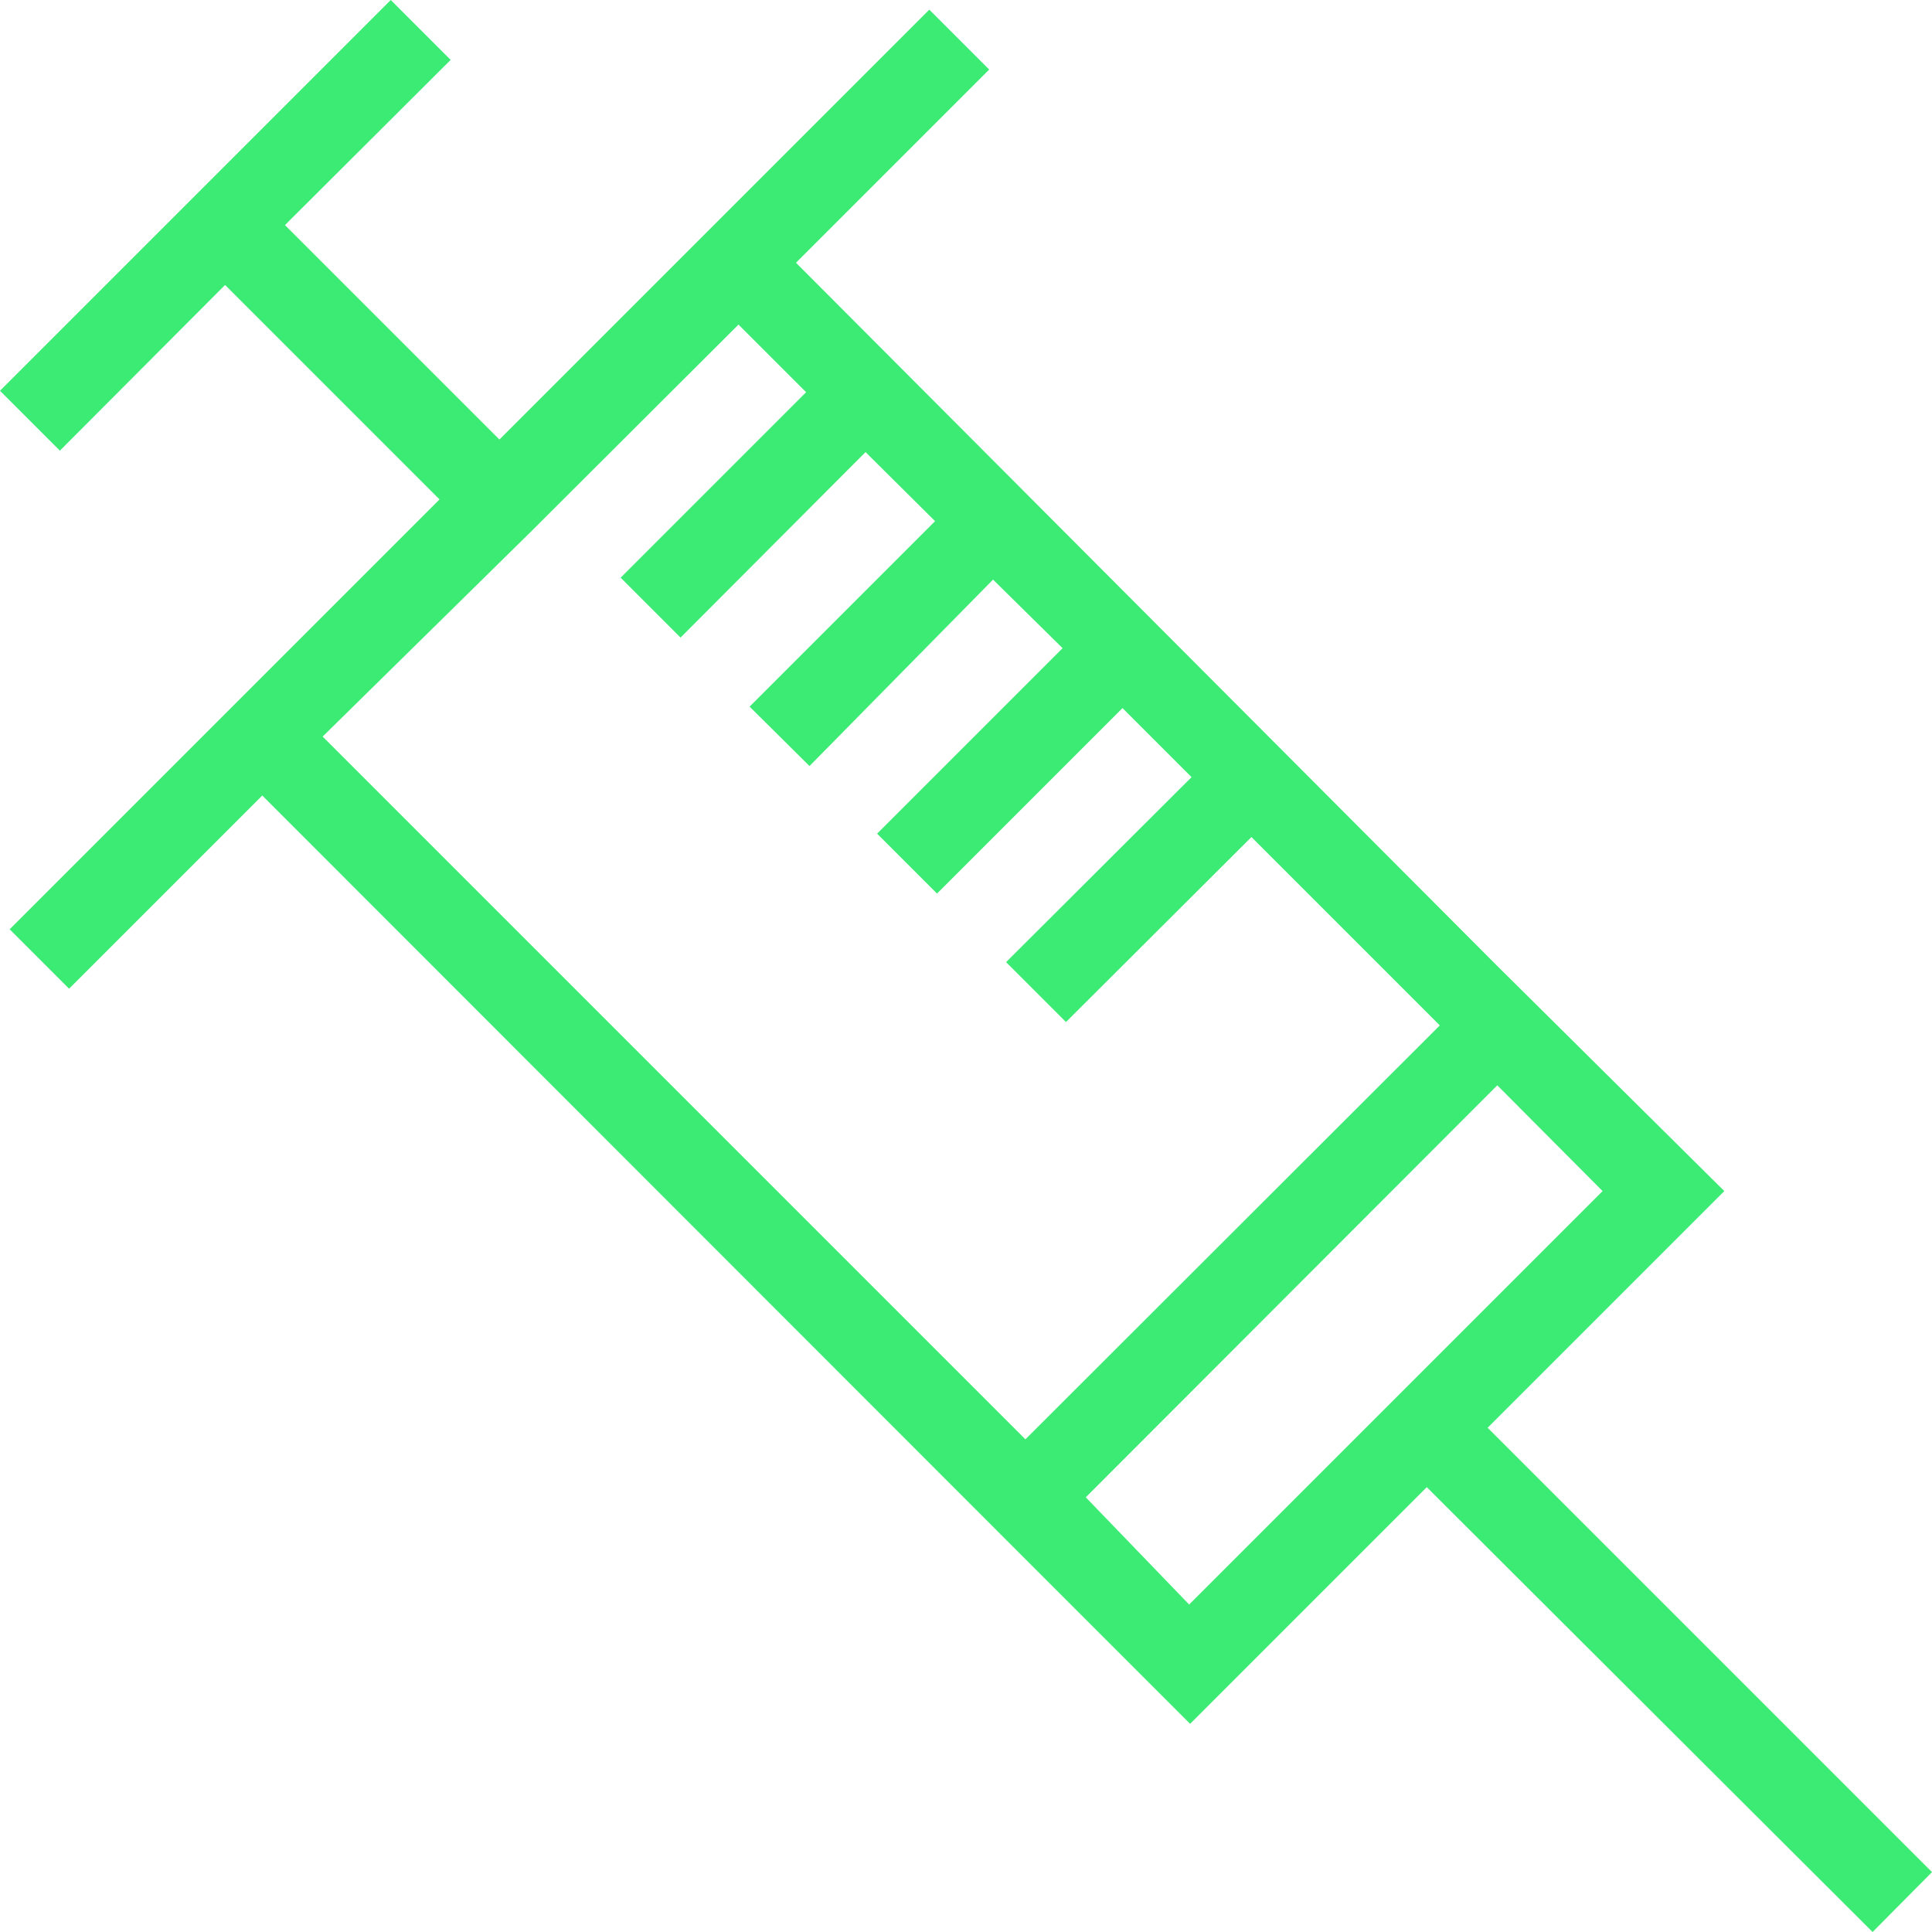 <svg width="40" height="40" viewBox="0 0 40 40" fill="none" xmlns="http://www.w3.org/2000/svg">
<path d="M22.48 31L31 22.47L33.18 24.66L24.62 33.22L22.48 31ZM6.68 15.25L11 11L15.29 6.72L16.69 8.12L12.85 11.96L14.09 13.2L17.92 9.36L19.36 10.79L15.52 14.63L16.76 15.86L20.56 12L22 13.42L18.16 17.26L19.4 18.5L23.24 14.66L24.67 16.09L20.83 19.92L22.07 21.16L25.91 17.33L29.81 21.23L21.23 29.8L6.68 15.25ZM8.09 0L0 8.09L1.24 9.33L4.66 5.9L9.1 10.34L4.2 15.24L0.2 19.24L1.43 20.47L5.43 16.47L21.22 32.27L24.64 35.69L25.26 35.07L29.54 30.79L38.77 40L40 38.76L30.8 29.56L35.7 24.66L31 20L16.48 5.44L20.48 1.44L19.24 0.2L15.24 4.2L10.34 9.1L5.9 4.66L9.33 1.24L8.09 0Z" fill="#3BEB73"/>
</svg>
